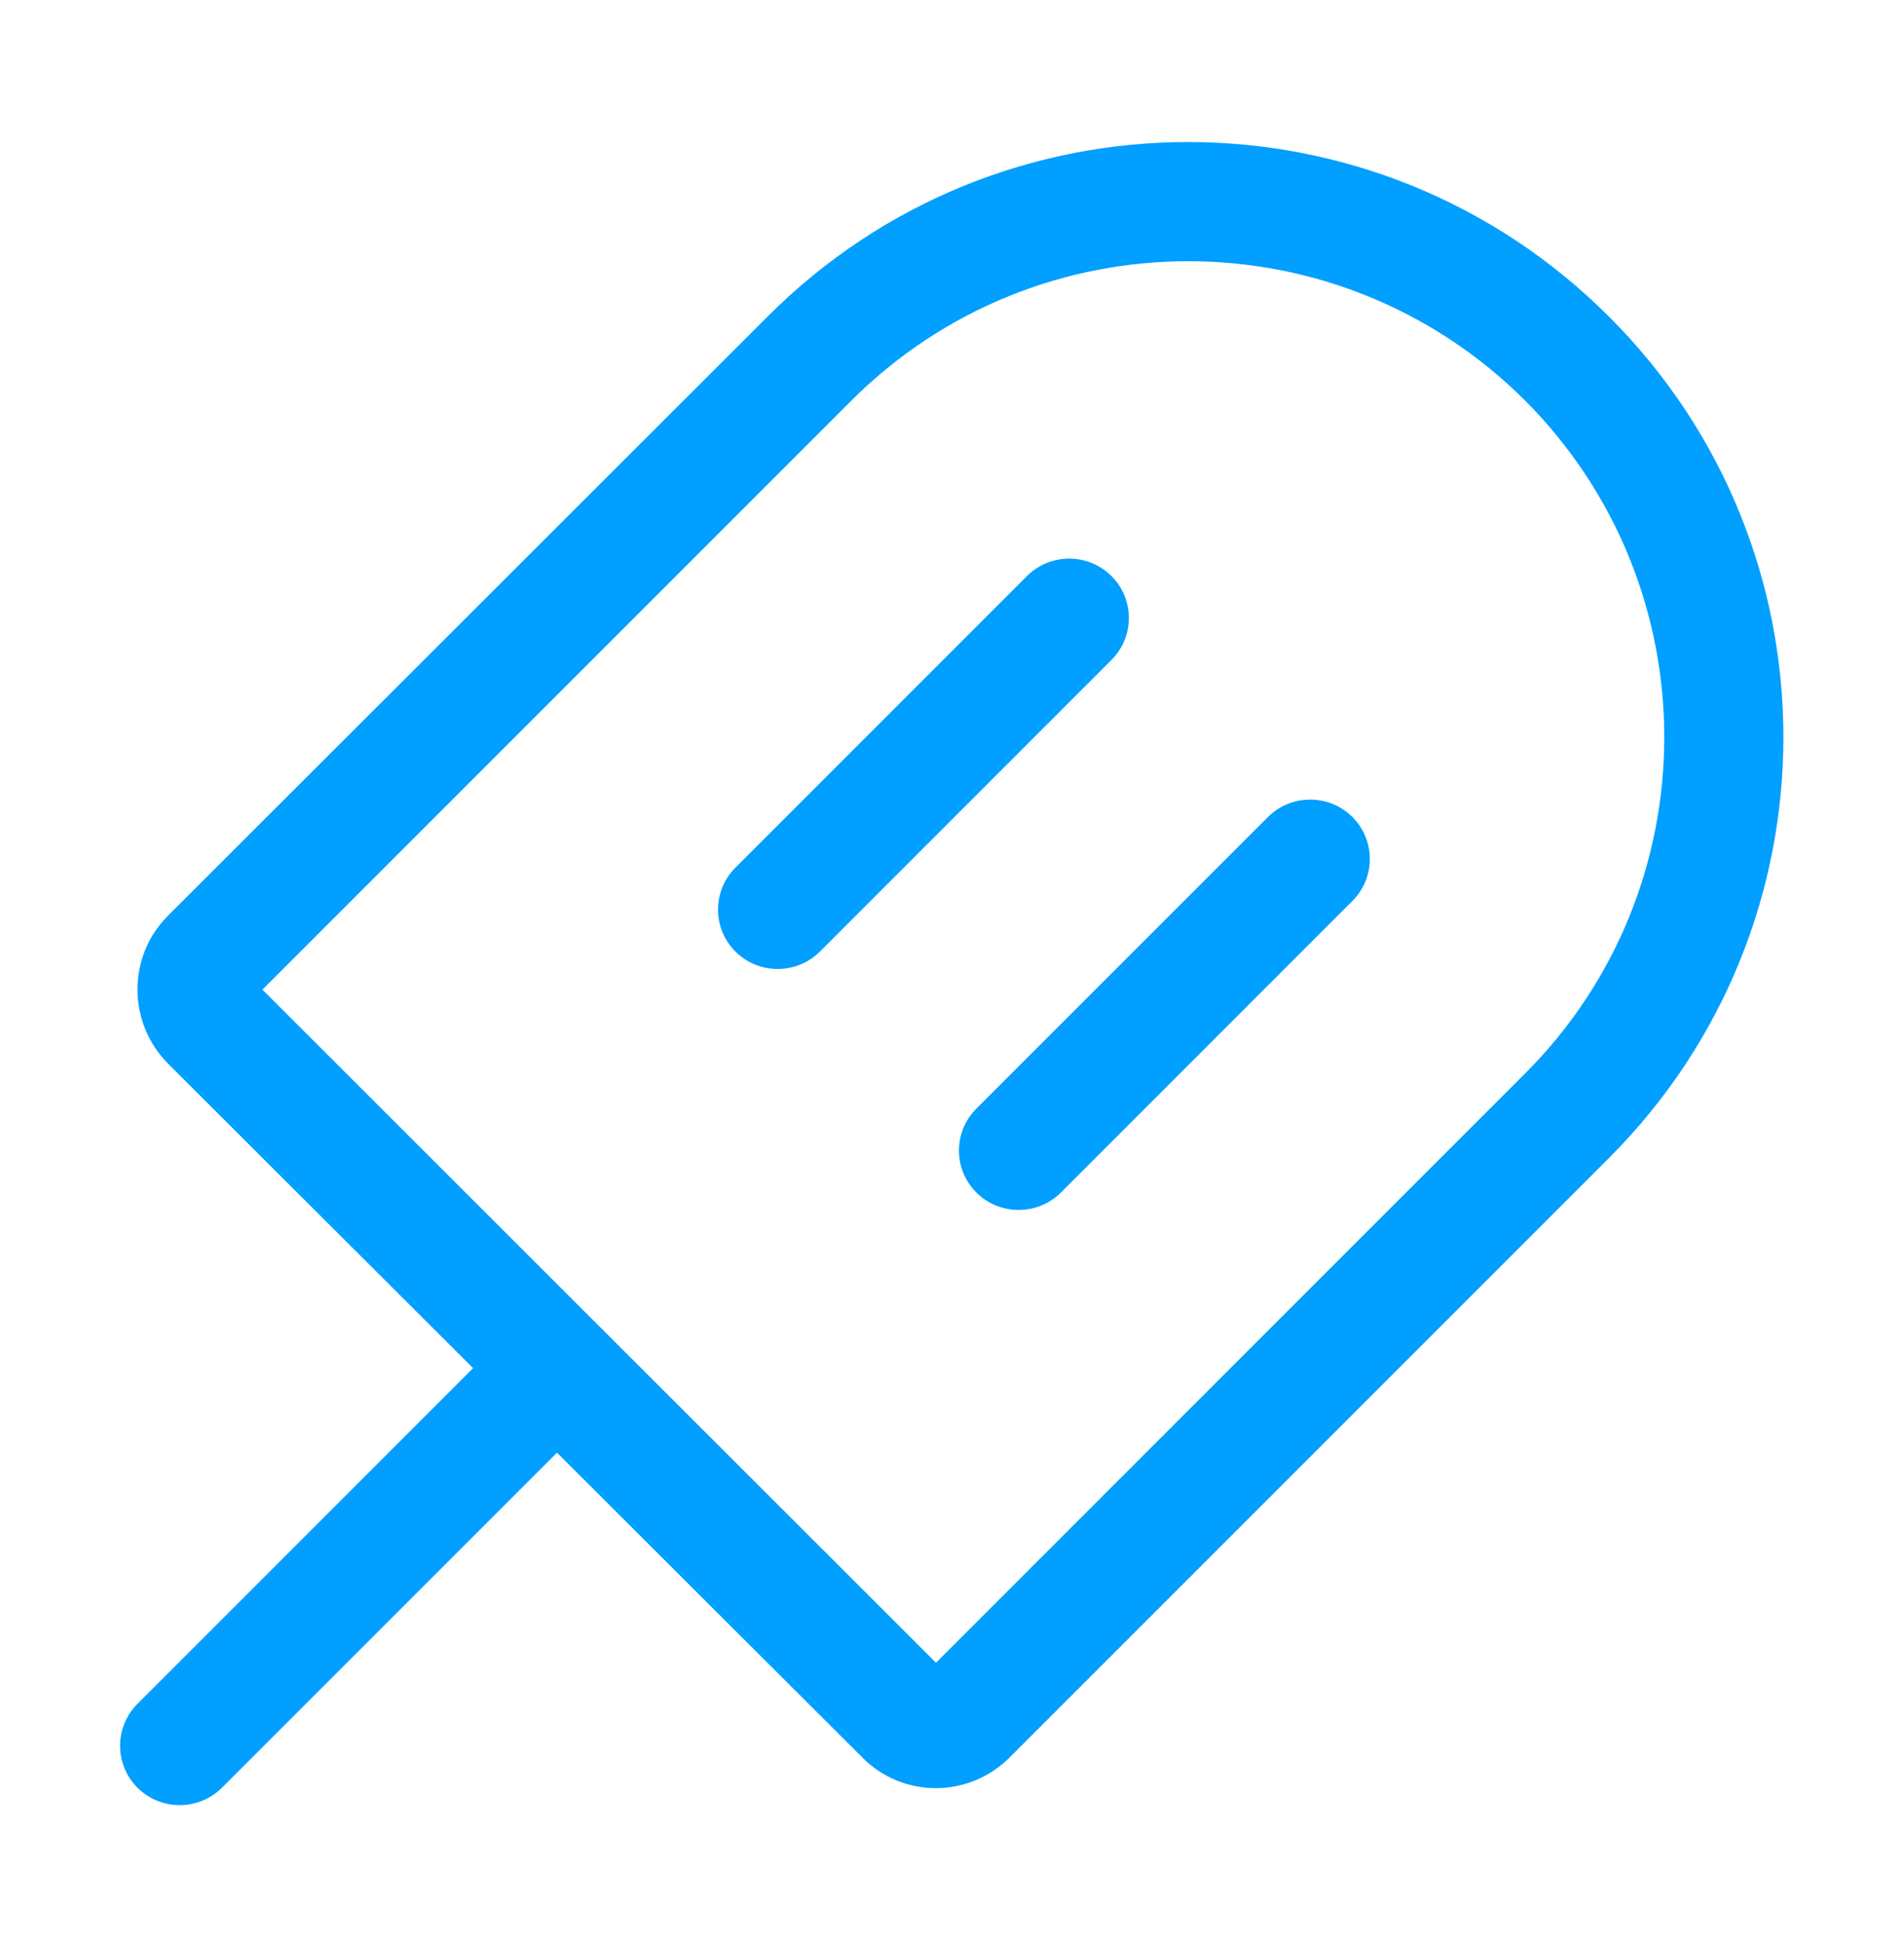 <svg width="48" height="49" viewBox="0 0 48 49" fill="none" xmlns="http://www.w3.org/2000/svg">
<path d="M28.02 14.519C28.605 15.104 28.605 16.049 28.02 16.634L20.67 23.984C20.085 24.569 19.125 24.569 18.54 23.984C17.955 23.399 17.955 22.454 18.54 21.869L25.89 14.519C26.475 13.934 27.435 13.934 28.02 14.519Z" fill="#019FFF"/>
<path d="M34.095 22.708C34.68 22.123 34.68 21.178 34.095 20.593C33.51 20.008 32.55 20.008 31.965 20.593L24.614 27.943C24.029 28.528 24.029 29.473 24.614 30.058C25.2 30.643 26.16 30.643 26.745 30.058L34.095 22.708Z" fill="#019FFF"/>
<path fill-rule="evenodd" clip-rule="evenodd" d="M14.041 36.614L21.736 44.294C22.756 45.329 24.421 45.329 25.456 44.294L40.561 29.189C46.426 23.324 46.426 13.829 40.561 7.979C34.696 2.114 25.201 2.114 19.351 7.979L4.231 23.084C3.211 24.104 3.211 25.769 4.231 26.804L11.926 34.484L3.466 42.944C2.881 43.529 2.881 44.474 3.466 45.059C4.051 45.644 5.011 45.644 5.596 45.059L14.041 36.614ZM38.446 27.059L23.596 41.909L6.616 24.944L21.466 10.094C26.161 5.414 33.751 5.414 38.446 10.094C43.126 14.789 43.126 22.379 38.446 27.059Z" fill="#019FFF"/>
</svg>
